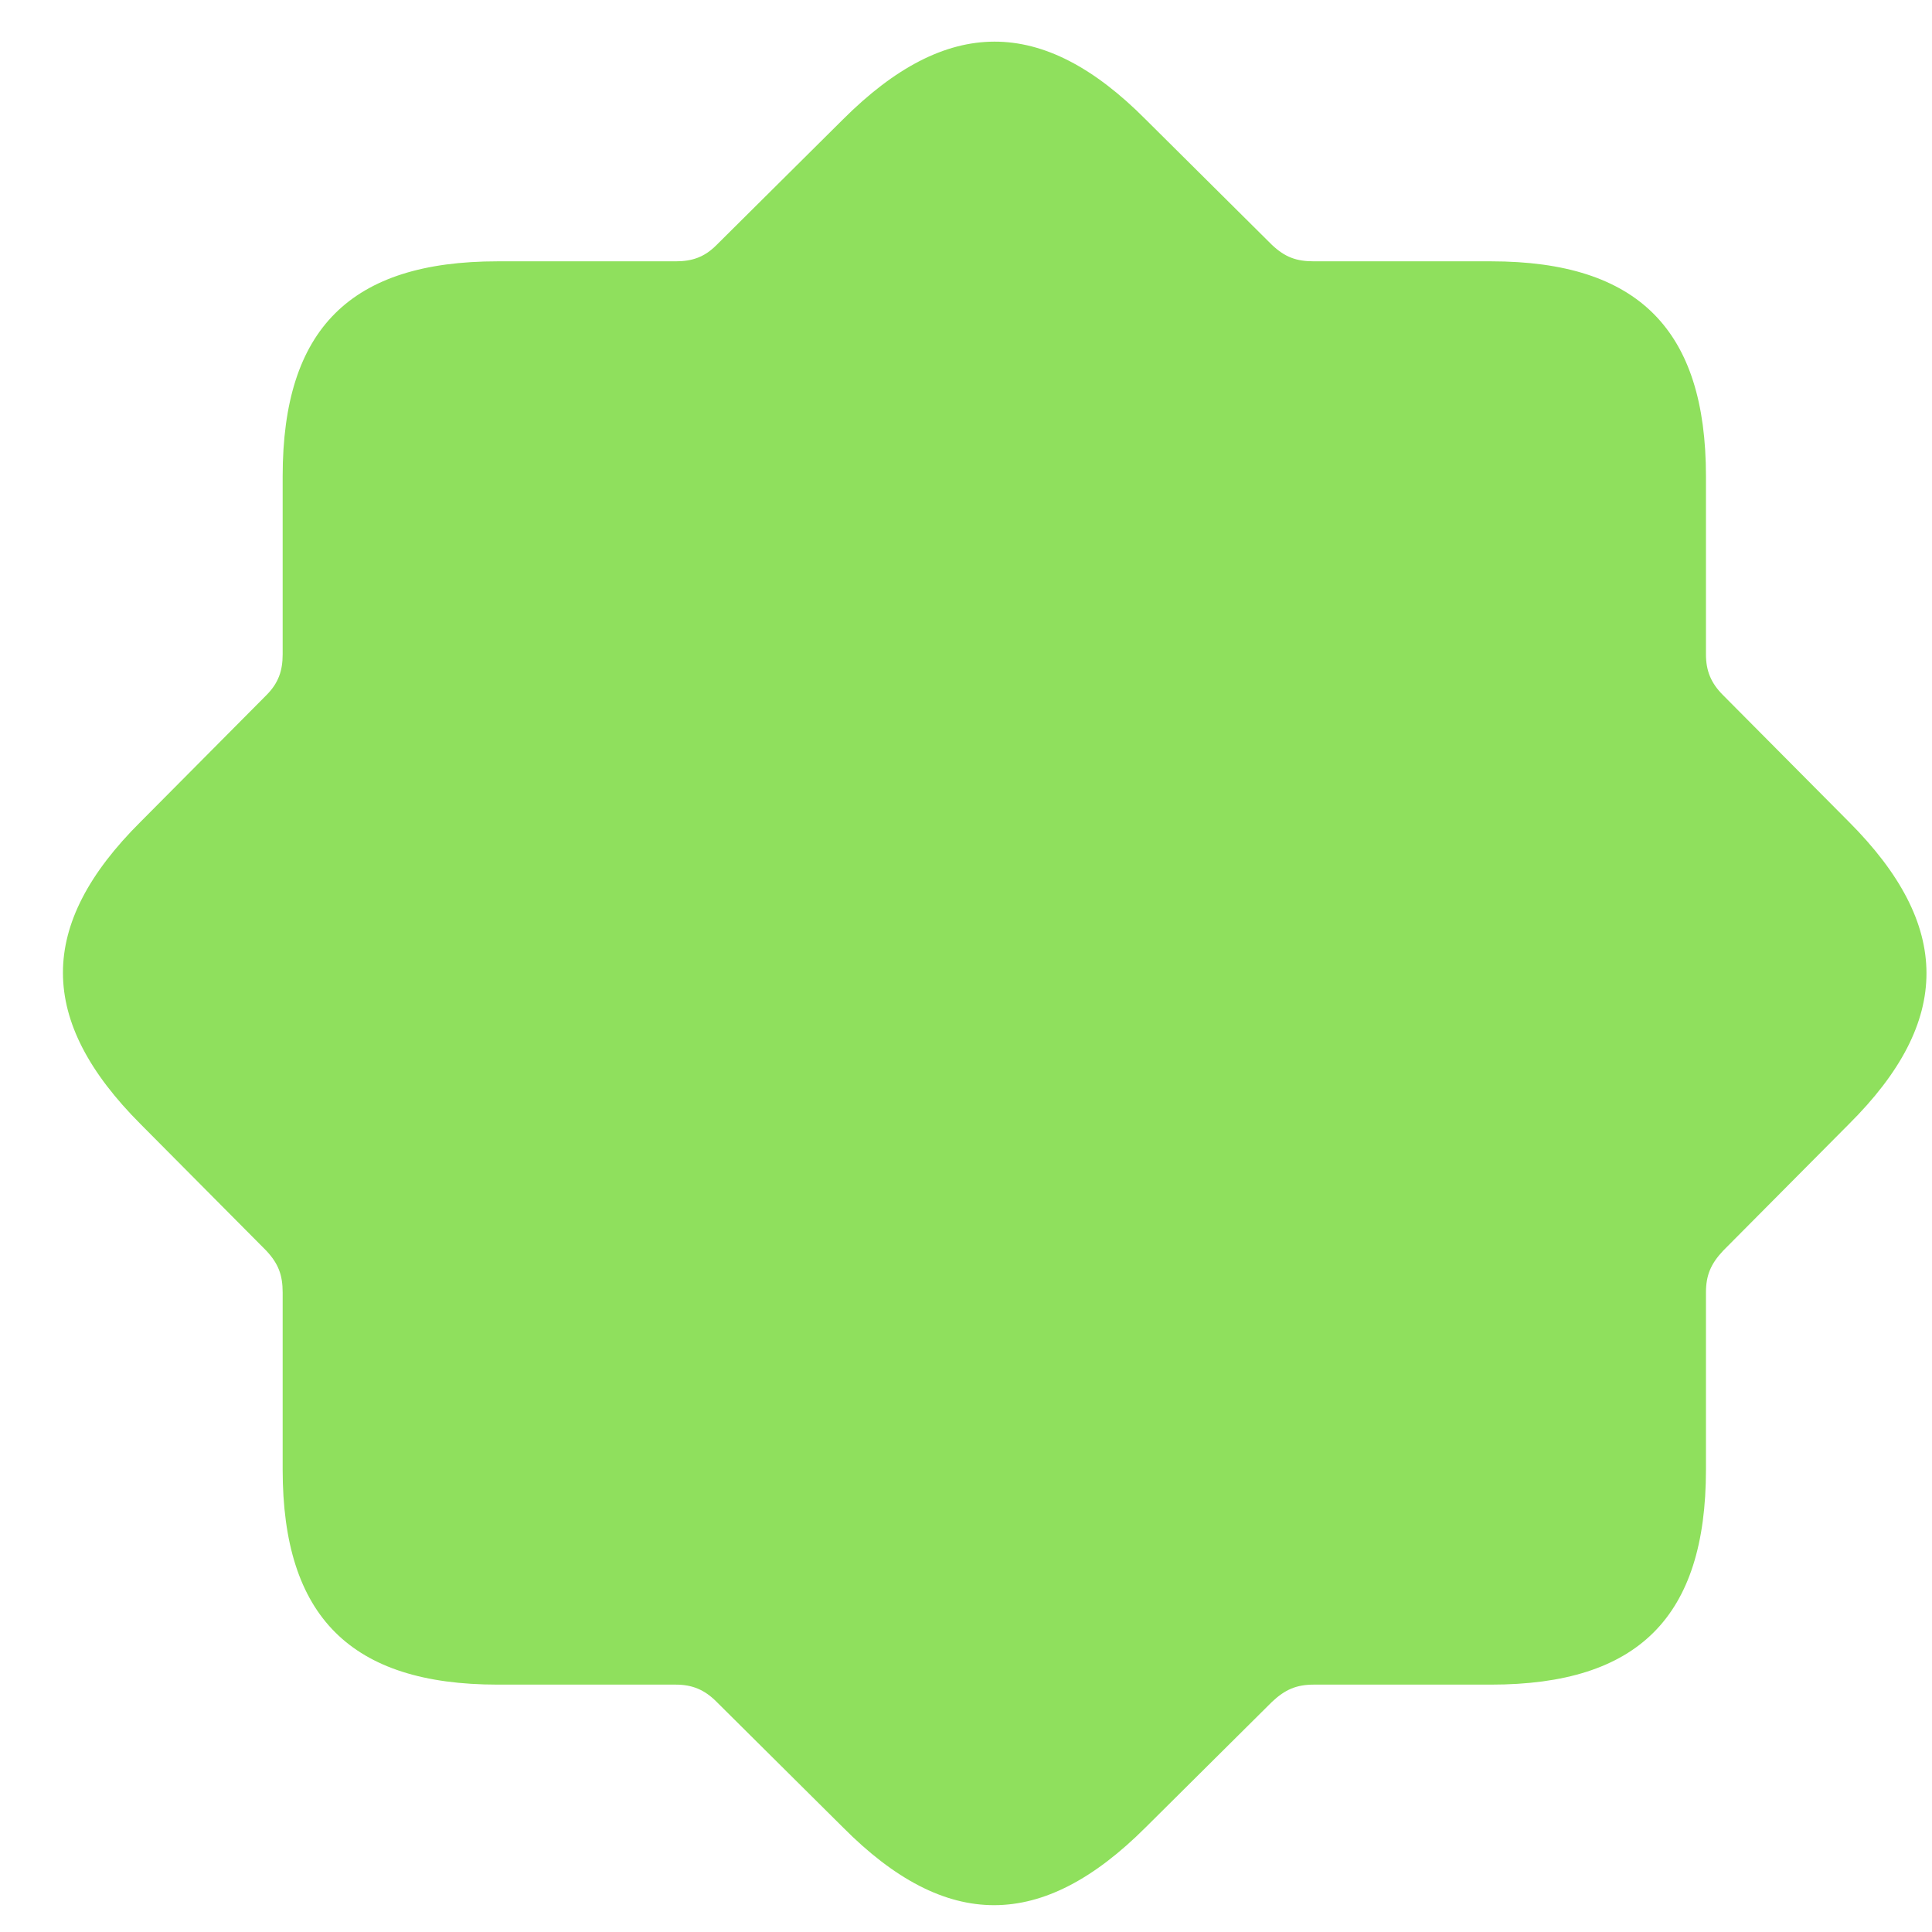 <svg width="23" height="23" viewBox="0 0 23 23" fill="none" xmlns="http://www.w3.org/2000/svg">
<path d="M5.924 20.055H8.043C8.238 20.055 8.385 20.113 8.531 20.26L10.035 21.754C11.266 22.994 12.408 22.985 13.639 21.754L15.143 20.26C15.299 20.113 15.435 20.055 15.641 20.055H17.75C19.498 20.055 20.309 19.254 20.309 17.496V15.387C20.309 15.182 20.367 15.045 20.514 14.889L22.008 13.385C23.248 12.154 23.238 11.012 22.008 9.781L20.514 8.277C20.367 8.131 20.309 7.984 20.309 7.789V5.67C20.309 3.932 19.508 3.111 17.75 3.111H15.641C15.435 3.111 15.299 3.063 15.143 2.916L13.639 1.422C12.408 0.182 11.266 0.192 10.035 1.422L8.531 2.916C8.385 3.063 8.238 3.111 8.043 3.111H5.924C4.176 3.111 3.365 3.912 3.365 5.67V7.789C3.365 7.984 3.316 8.131 3.17 8.277L1.676 9.781C0.436 11.012 0.445 12.154 1.676 13.385L3.17 14.889C3.316 15.045 3.365 15.182 3.365 15.387V17.496C3.365 19.244 4.176 20.055 5.924 20.055Z" fill="#8FE05D"/>
</svg>
